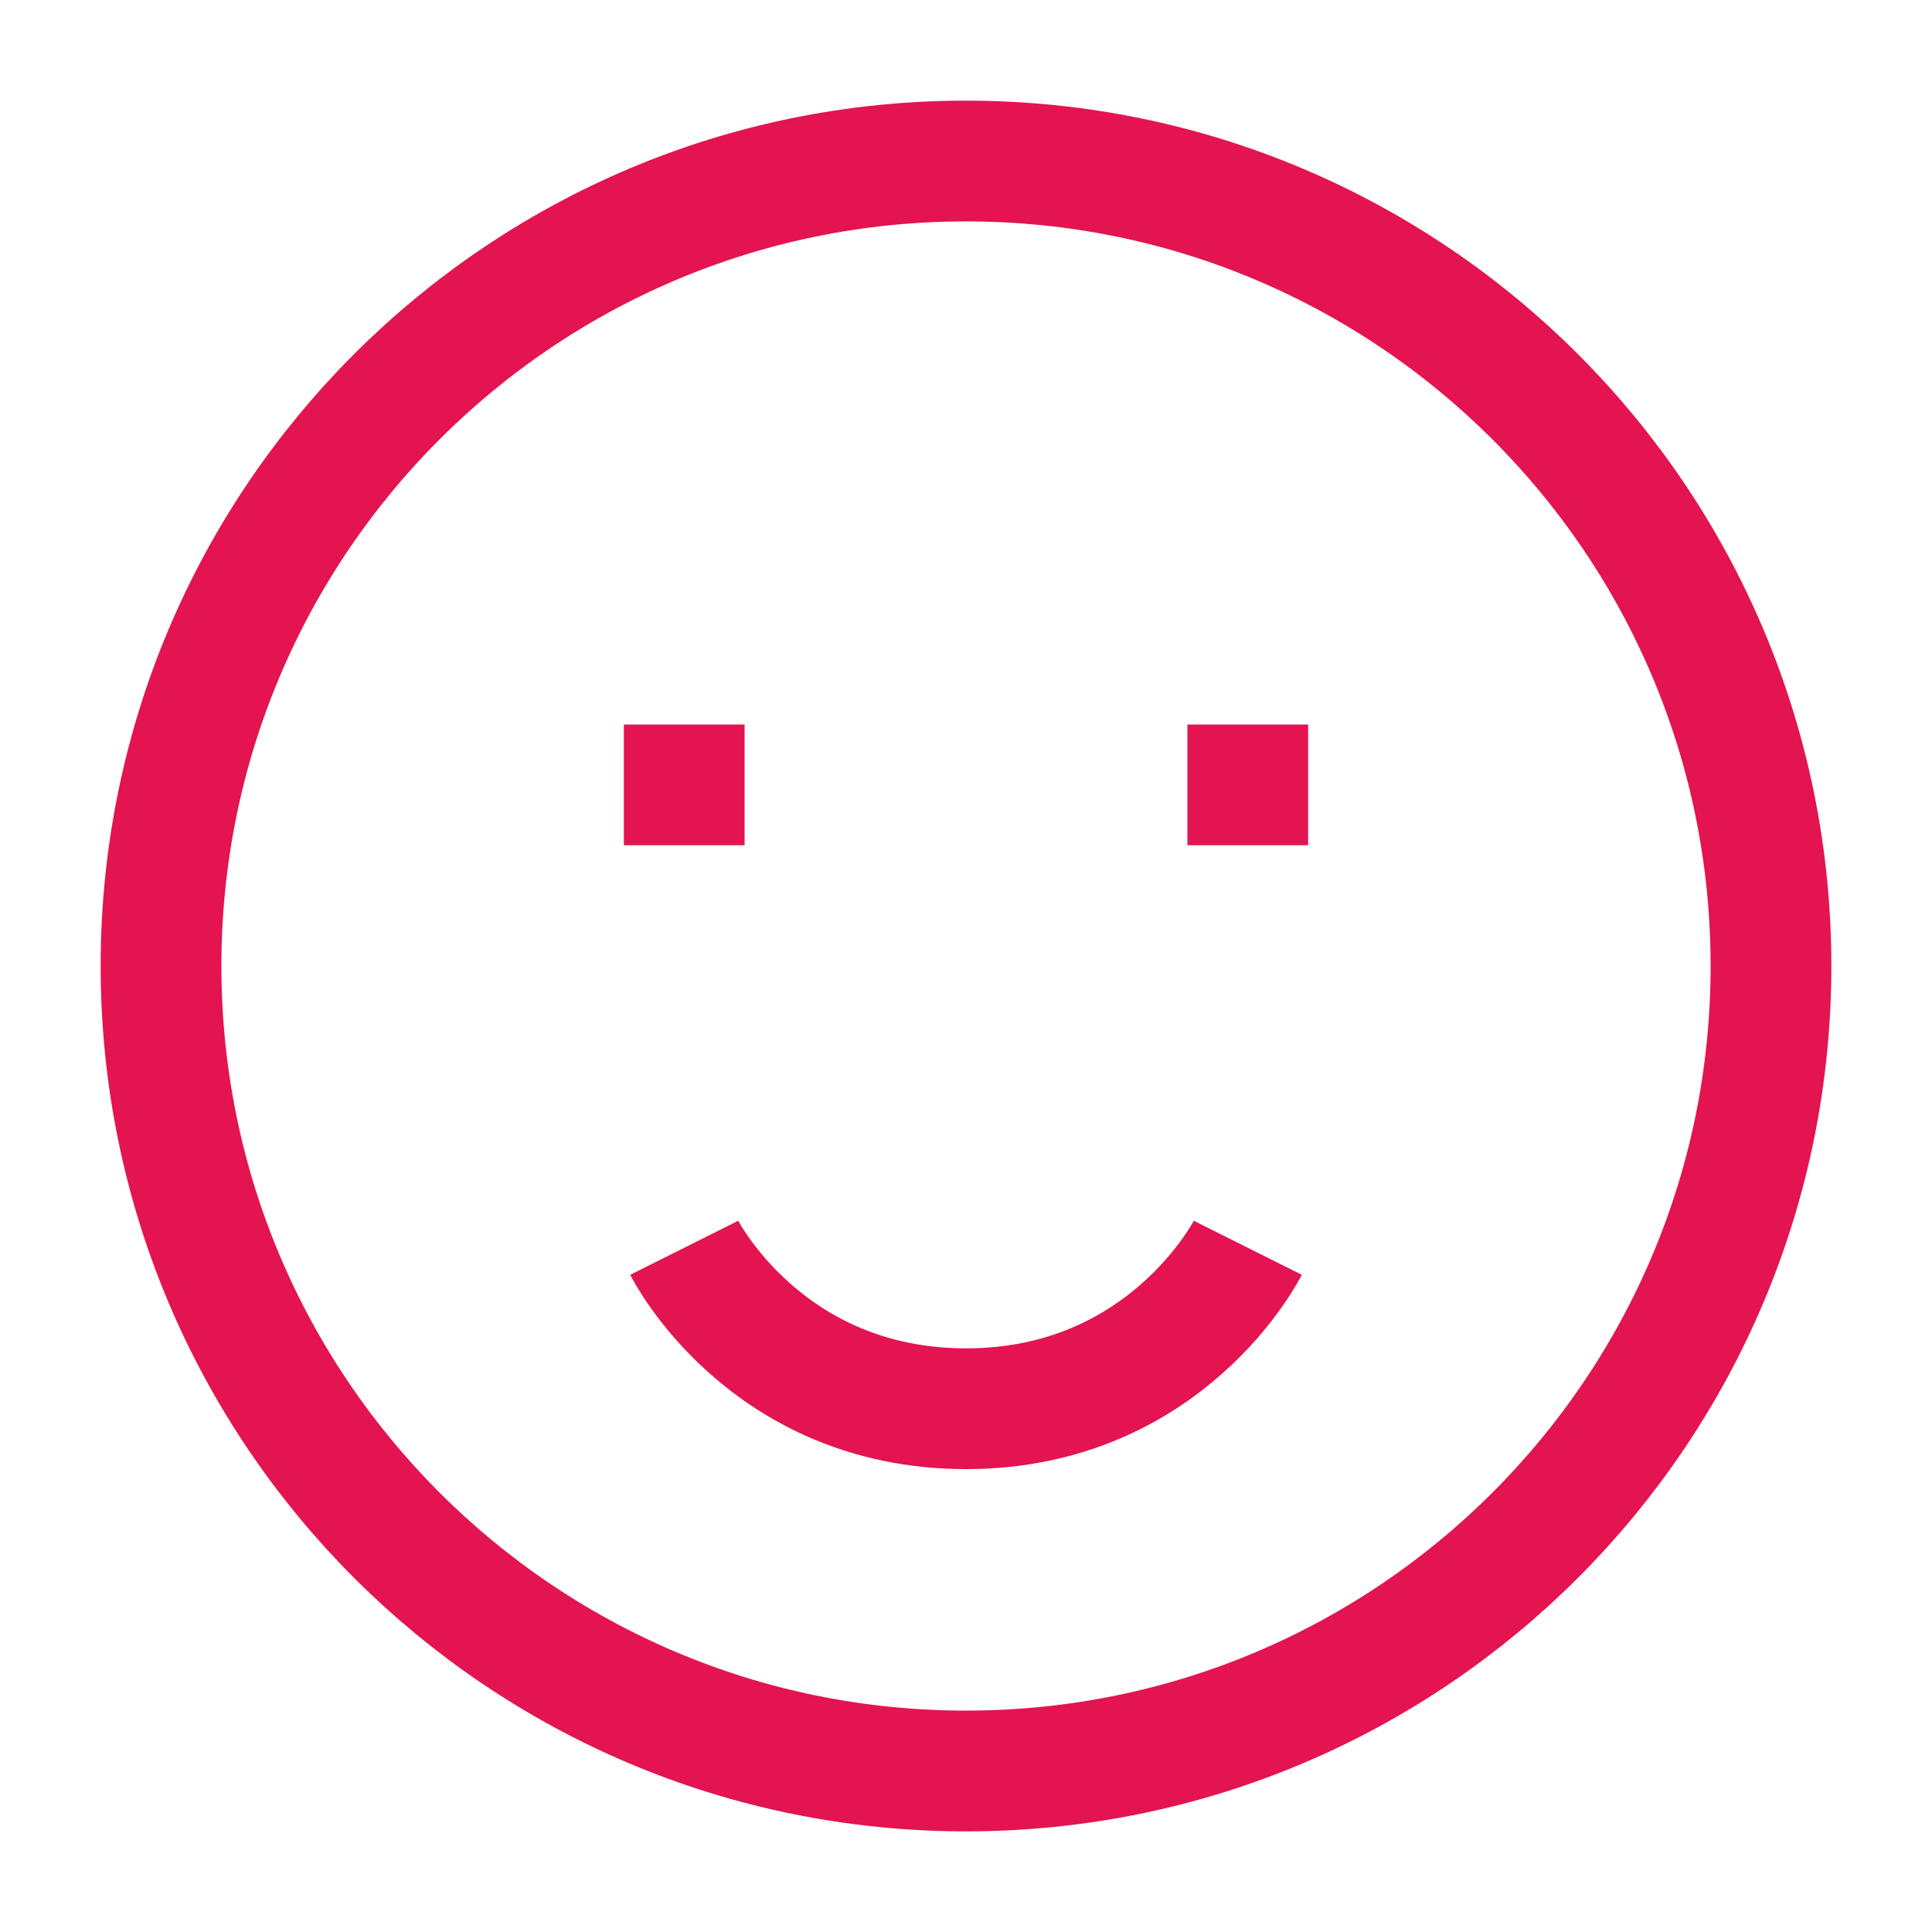 <svg width="32" height="32" viewBox="0 0 32 32" fill="none" xmlns="http://www.w3.org/2000/svg">
<path d="M16 29.333C23.364 29.333 29.333 23.364 29.333 16C29.333 8.636 23.364 2.667 16 2.667C8.636 2.667 2.667 8.636 2.667 16C2.667 23.364 8.636 29.333 16 29.333Z" stroke="#E31450" stroke-width="2" stroke-linejoin="round"/>
<path d="M20.667 12V14" stroke="#E31450" stroke-width="2" stroke-linejoin="round"/>
<path d="M11.333 12V14" stroke="#E31450" stroke-width="2" stroke-linejoin="round"/>
<path d="M20.667 20.667C20.667 20.667 19.333 23.333 16 23.333C12.667 23.333 11.333 20.667 11.333 20.667" stroke="#E31450" stroke-width="2" stroke-linejoin="round"/>
</svg>
